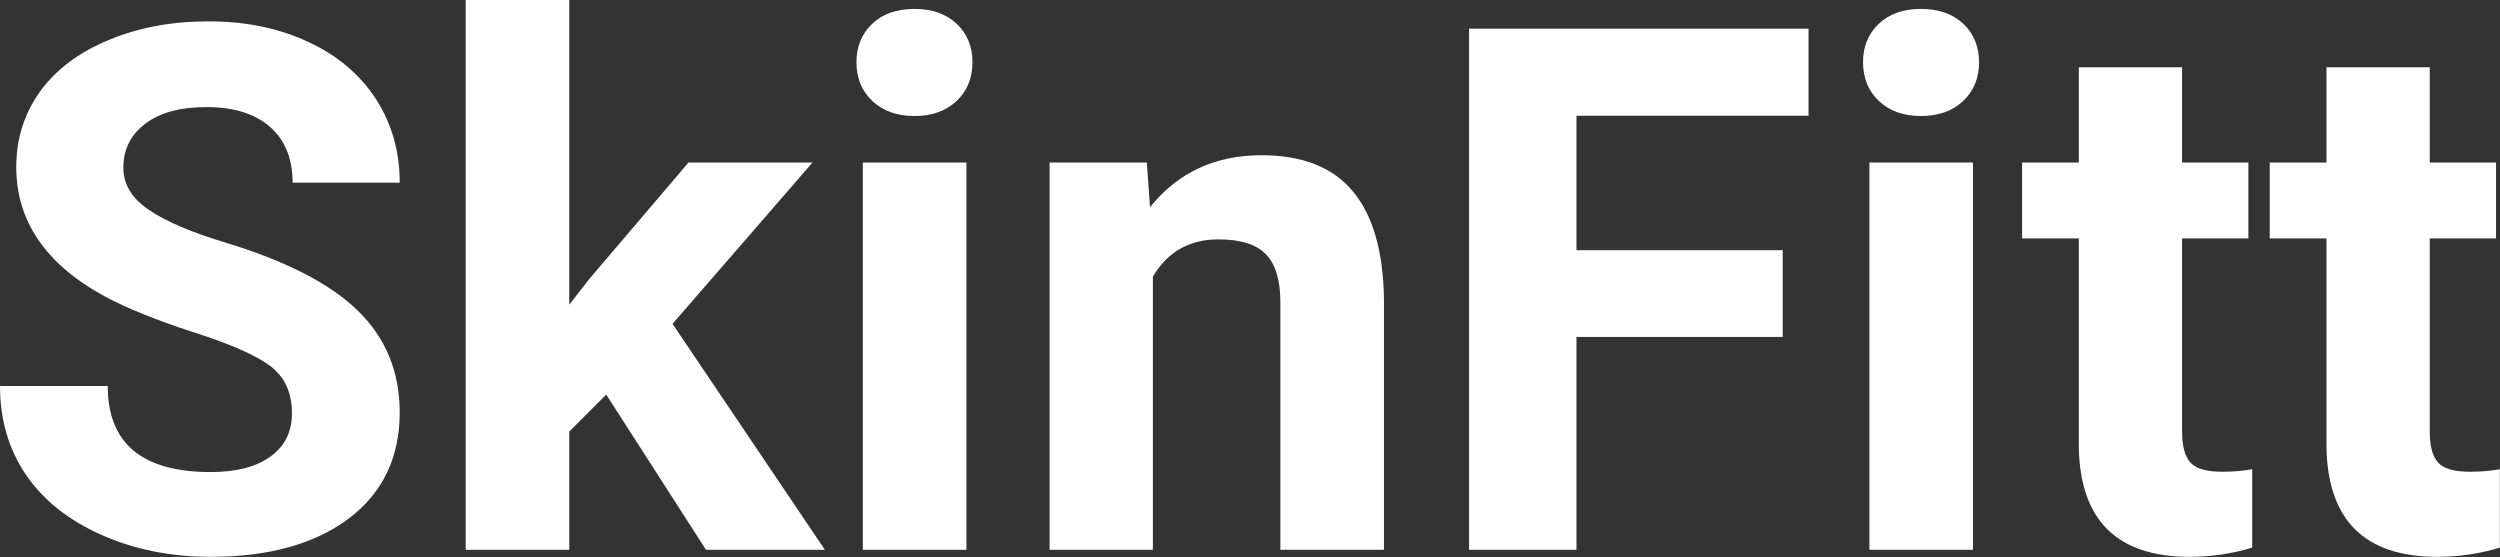 <?xml version="1.0" encoding="UTF-8" standalone="yes"?>
<svg xmlns="http://www.w3.org/2000/svg" width="100%" height="100%" viewBox="0 0 78.434 17.475" fill="#FFFFFF">
  <rect x="0" y="0" width="78.434" height="17.475" fill="#333333" stroke="none"/>
  <path d="M9.16 12.96L9.16 12.96Q9.16 12.01 8.49 11.49Q7.82 10.98 6.06 10.42Q4.31 9.85 3.29 9.30L3.29 9.30Q0.51 7.79 0.51 5.24L0.51 5.24Q0.51 3.92 1.25 2.88Q2.00 1.84 3.40 1.26Q4.80 0.67 6.54 0.67L6.54 0.67Q8.29 0.67 9.66 1.31Q11.03 1.94 11.79 3.10Q12.54 4.26 12.54 5.73L12.54 5.73L9.18 5.73Q9.18 4.60 8.47 3.98Q7.76 3.36 6.48 3.36L6.48 3.36Q5.24 3.36 4.56 3.88Q3.87 4.40 3.87 5.26L3.87 5.26Q3.87 6.05 4.68 6.59Q5.48 7.13 7.04 7.60L7.04 7.60Q9.92 8.47 11.23 9.75Q12.54 11.03 12.54 12.94L12.54 12.94Q12.54 15.06 10.94 16.27Q9.33 17.47 6.61 17.47L6.61 17.47Q4.73 17.47 3.18 16.78Q1.63 16.09 0.81 14.89Q0 13.69 0 12.11L0 12.11L3.38 12.11Q3.38 14.81 6.61 14.81L6.61 14.81Q7.82 14.81 8.49 14.32Q9.16 13.84 9.16 12.96ZM22.15 17.25L19.02 12.38L17.86 13.54L17.86 17.25L14.61 17.25L14.61 0L17.86 0L17.86 9.56L18.49 8.75L21.60 5.10L25.49 5.10L21.10 10.16L25.88 17.25L22.15 17.25ZM30.32 5.10L30.32 17.25L27.07 17.25L27.07 5.10L30.32 5.10ZM26.87 1.95L26.87 1.95Q26.87 1.22 27.36 0.75Q27.85 0.28 28.69 0.28L28.69 0.28Q29.52 0.28 30.02 0.75Q30.51 1.22 30.51 1.95L30.51 1.95Q30.51 2.70 30.01 3.17Q29.51 3.64 28.69 3.64Q27.87 3.64 27.37 3.17Q26.87 2.70 26.87 1.95ZM32.93 5.10L35.98 5.10L36.08 6.50Q37.39 4.87 39.58 4.87L39.58 4.87Q41.51 4.87 42.45 6.01Q43.39 7.14 43.42 9.40L43.42 9.40L43.42 17.25L40.17 17.25L40.17 9.48Q40.17 8.45 39.72 7.98Q39.27 7.51 38.23 7.51L38.23 7.51Q36.86 7.51 36.17 8.68L36.17 8.68L36.17 17.25L32.93 17.25L32.93 5.10ZM55.93 7.85L55.93 10.57L49.46 10.57L49.46 17.25L46.09 17.25L46.09 0.90L56.74 0.90L56.74 3.63L49.46 3.63L49.46 7.85L55.93 7.85ZM61.90 5.10L61.90 17.25L58.65 17.25L58.65 5.10L61.90 5.10ZM58.45 1.95L58.45 1.95Q58.45 1.22 58.94 0.75Q59.43 0.28 60.27 0.28L60.27 0.28Q61.10 0.28 61.60 0.75Q62.09 1.22 62.09 1.95L62.09 1.95Q62.09 2.70 61.59 3.17Q61.09 3.64 60.27 3.64Q59.45 3.64 58.95 3.17Q58.45 2.70 58.45 1.95ZM65.22 2.11L68.46 2.11L68.46 5.10L70.54 5.10L70.54 7.48L68.46 7.48L68.46 13.54Q68.46 14.22 68.72 14.51Q68.98 14.80 69.71 14.80L69.71 14.80Q70.25 14.80 70.66 14.72L70.66 14.72L70.66 17.18Q69.71 17.47 68.70 17.47L68.70 17.47Q65.28 17.47 65.22 14.03L65.22 14.03L65.22 7.48L63.44 7.48L63.44 5.10L65.22 5.10L65.22 2.11ZM72.99 2.11L76.23 2.11L76.23 5.10L78.31 5.10L78.31 7.48L76.23 7.48L76.23 13.54Q76.23 14.22 76.49 14.51Q76.75 14.80 77.48 14.80L77.48 14.80Q78.02 14.80 78.43 14.72L78.43 14.72L78.43 17.18Q77.48 17.47 76.47 17.47L76.47 17.47Q73.05 17.47 72.99 14.03L72.99 14.03L72.99 7.48L71.21 7.48L71.21 5.10L72.99 5.10L72.99 2.11Z" preserveAspectRatio="none"/>
</svg>